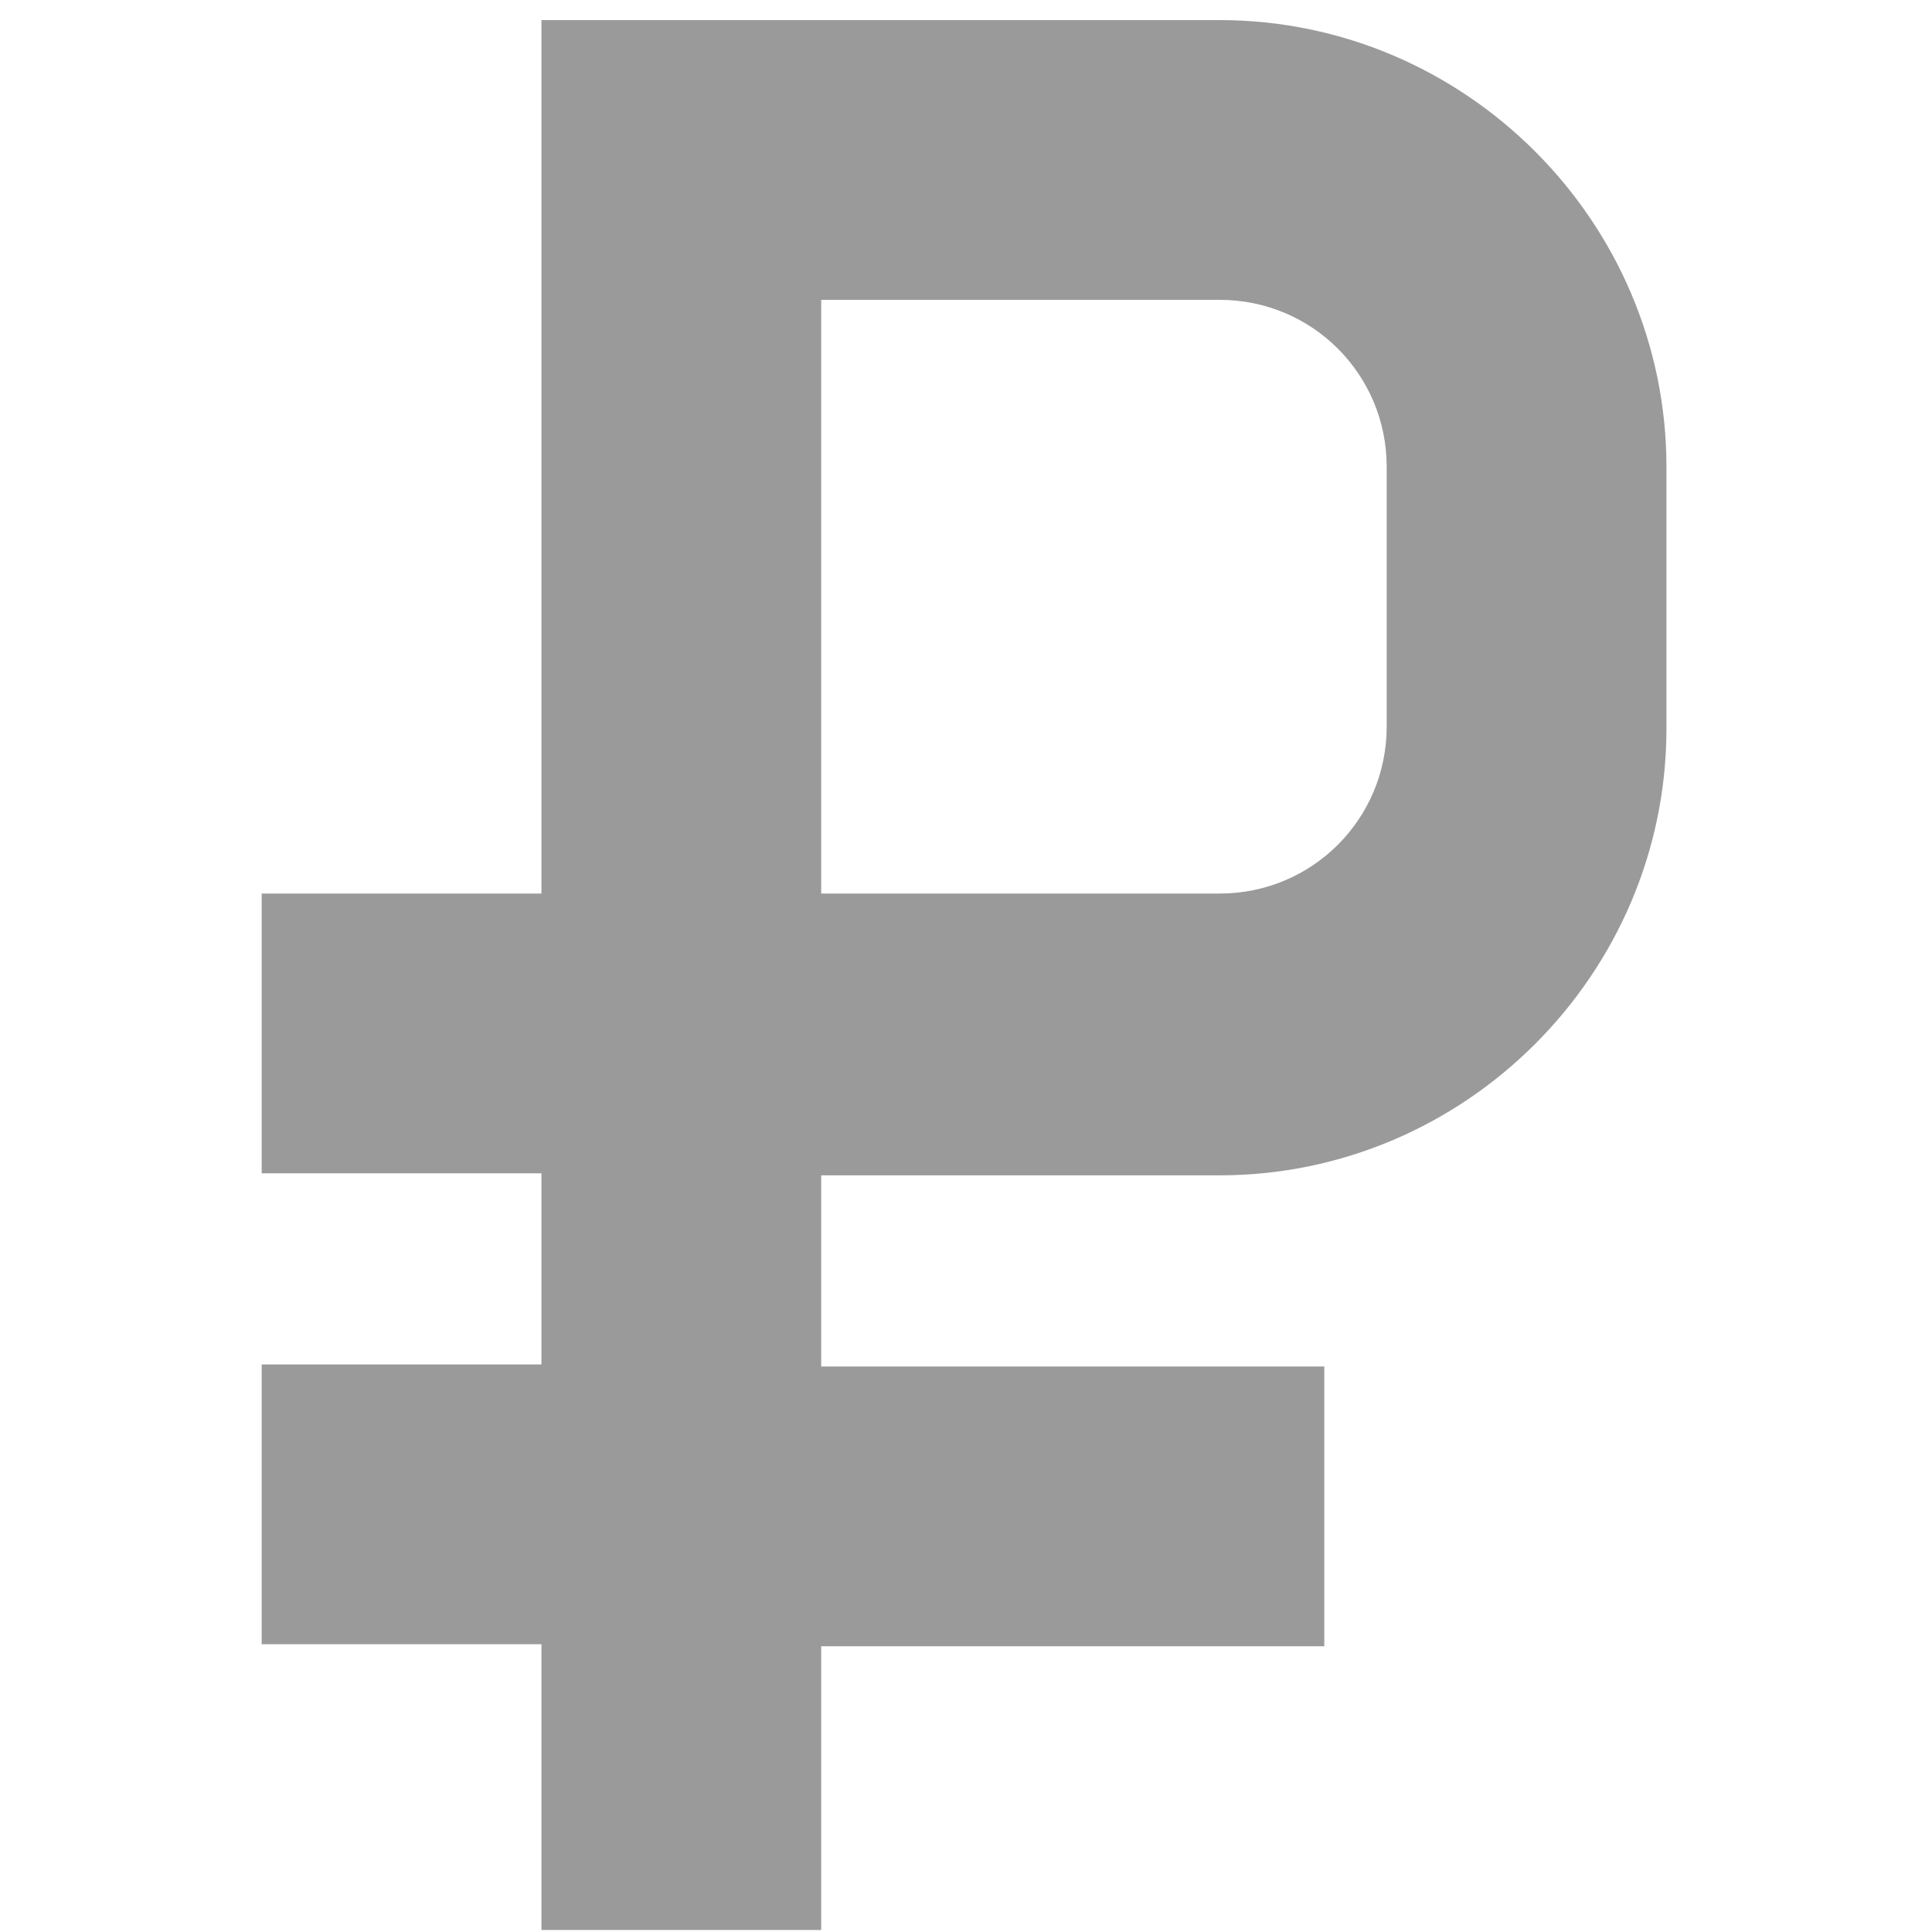 <svg width="20" height="20" viewBox="0 0 20 20" fill="none" xmlns="http://www.w3.org/2000/svg">
<g id="Icon">
<path id="Vector" d="M12.626 0.208H5.605V9.25H2.709V12.146H5.605V14.125H2.709V17.021H5.605V19.979H8.501V17.042H13.709V14.146H8.501V12.167H12.626C15.167 12.167 17.251 10.083 17.251 7.542V4.833C17.251 2.292 15.167 0.208 12.626 0.208ZM14.355 7.521C14.355 8.479 13.584 9.25 12.626 9.25H8.501V3.104H12.626C13.584 3.104 14.355 3.875 14.355 4.833V7.521Z" fill="#9A9A9A"/>
</g>
</svg>
